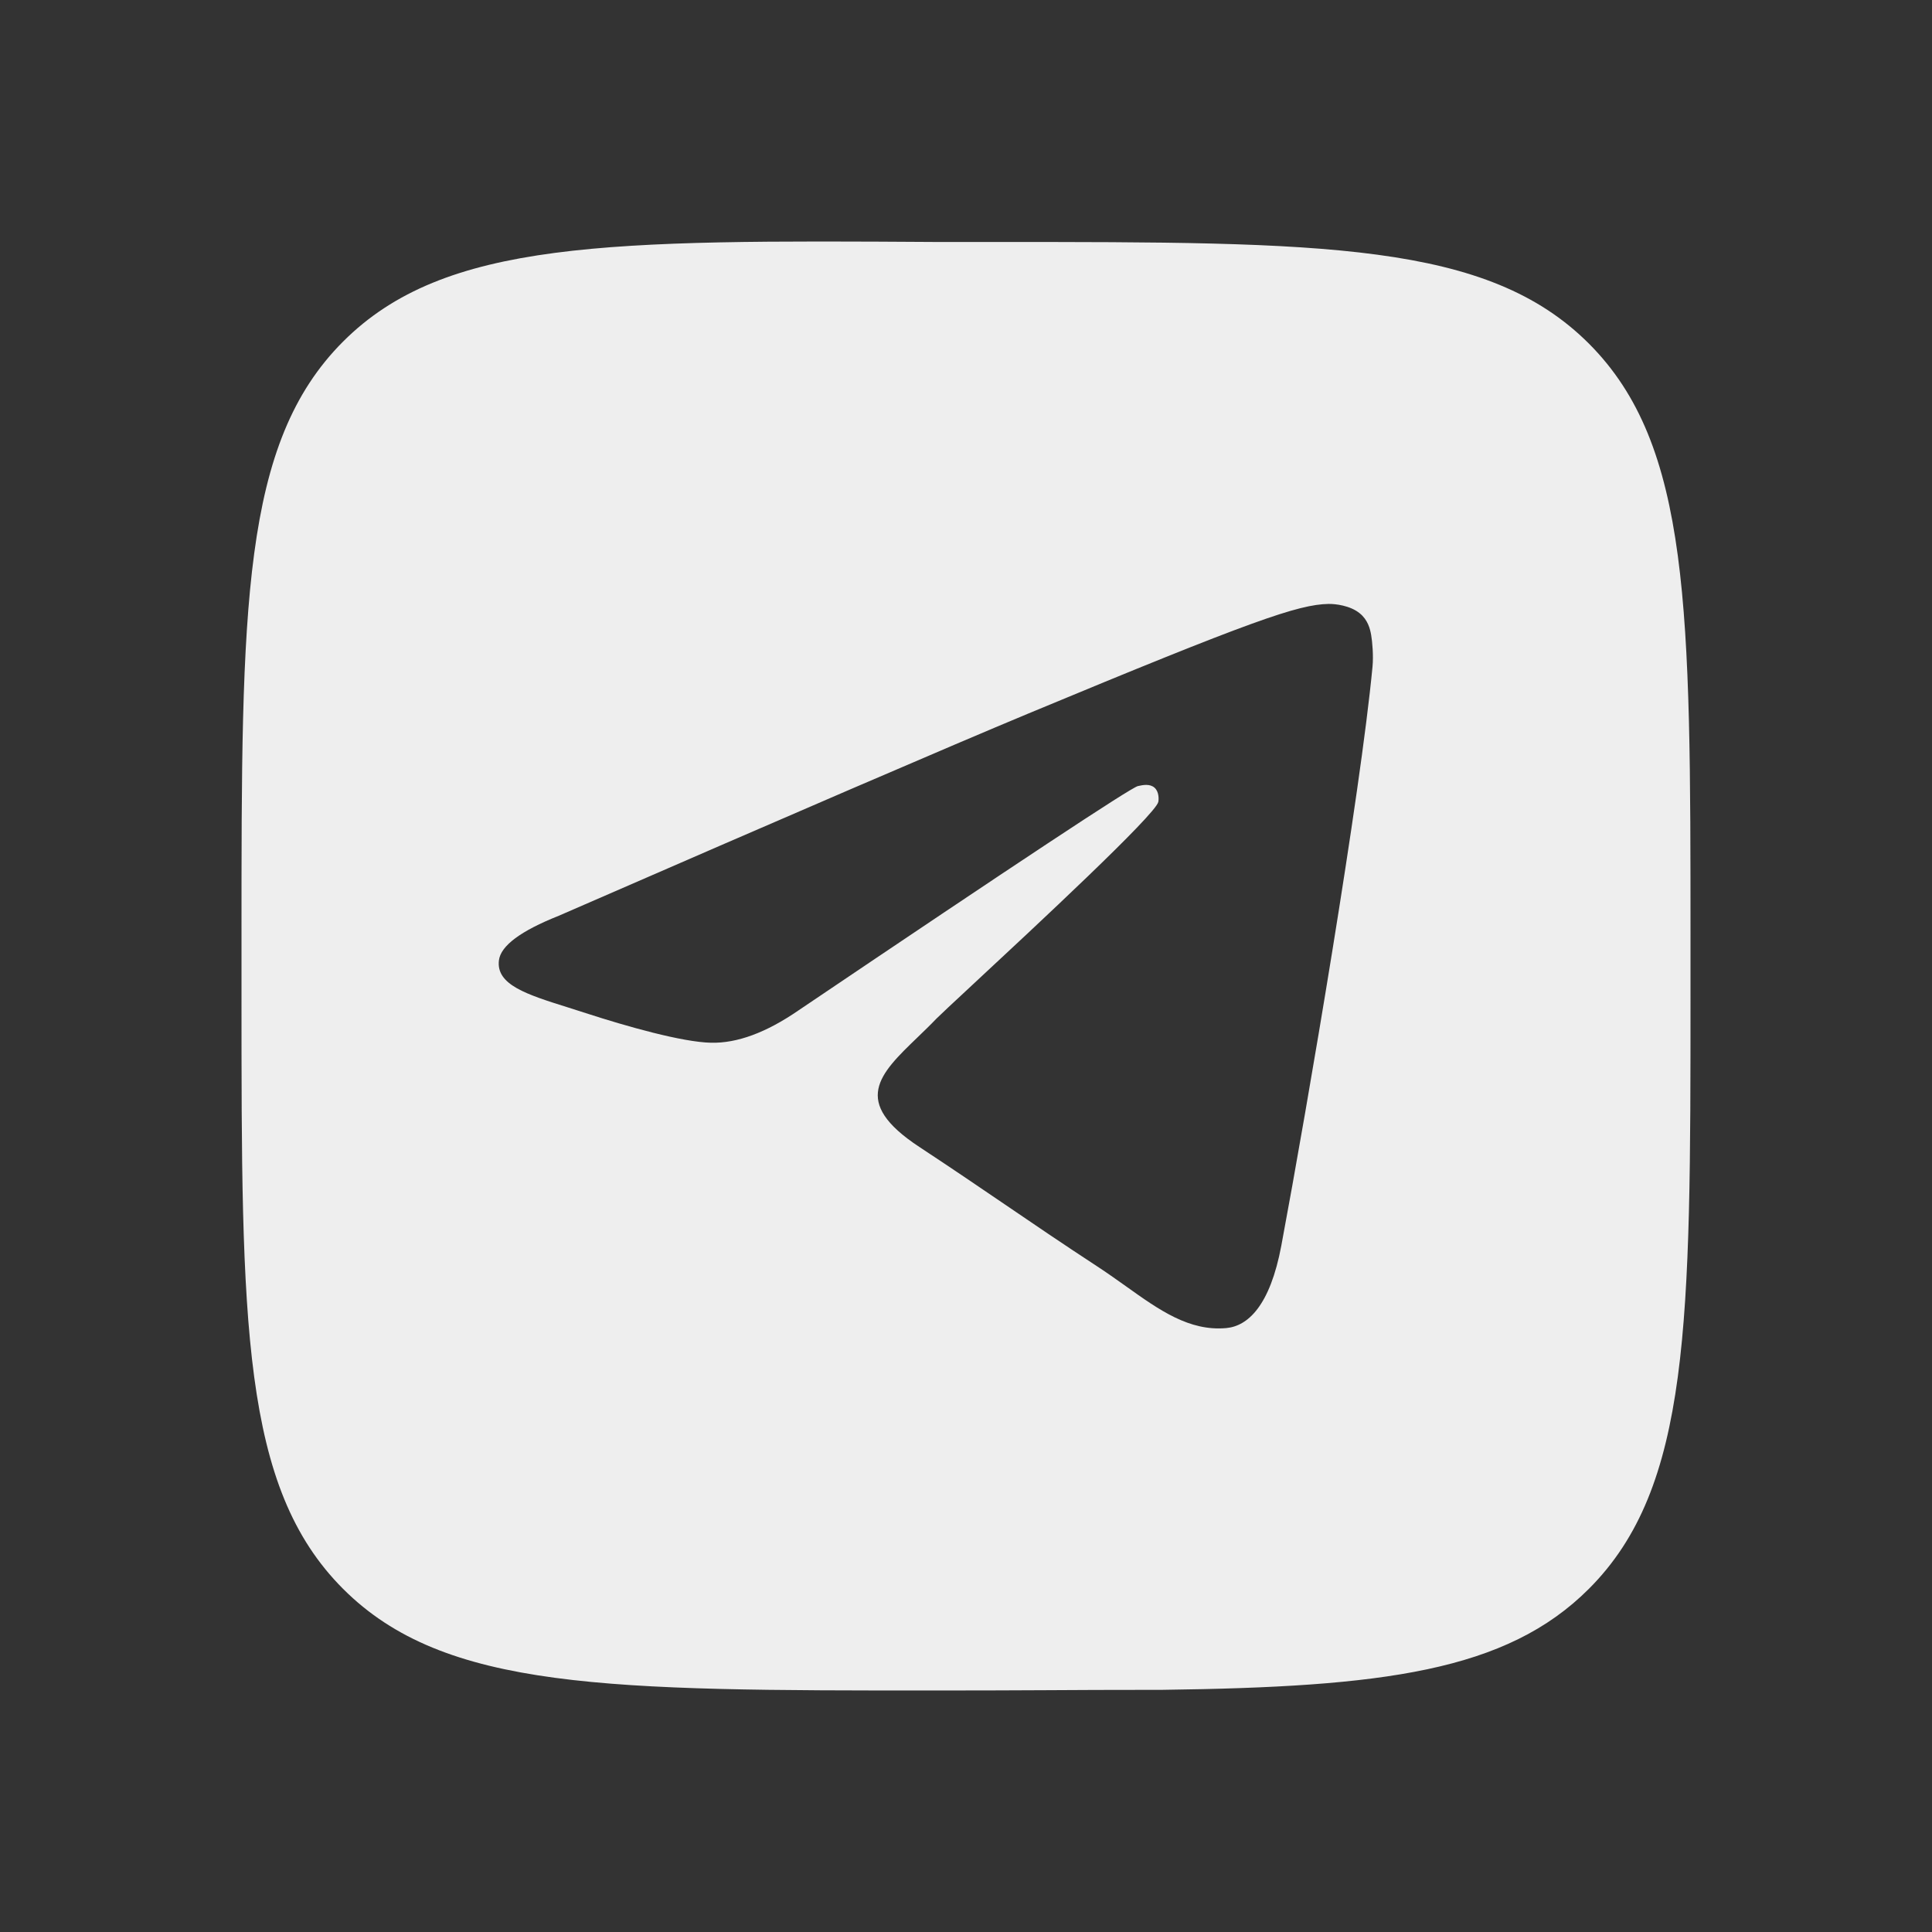 <svg width="32" height="32" viewBox="0 0 32 32" fill="none" xmlns="http://www.w3.org/2000/svg">
<rect x="0" y="0" width="32" height="32" fill="#333333" stroke="none"/>
<path fill-rule="evenodd" clip-rule="evenodd" d="M5.682 5.658C4 7.342 4 10.058 4 15.488V16.486C4 21.916 4 24.632 5.682 26.316C7.365 28 10.077 28 15.502 28C16.305 28 16.801 27.997 17.306 27.995C17.829 27.992 18.363 27.989 19.257 27.989C22.898 27.942 24.948 27.686 26.318 26.315C28 24.631 28 21.916 28 16.485V15.522C28 10.092 28 7.377 26.318 5.692C24.635 4.008 21.923 4.008 16.498 4.008H15.502C10.077 3.974 7.365 3.974 5.682 5.658ZM17.031 11.819C15.734 12.359 13.142 13.475 9.255 15.168C8.624 15.419 8.294 15.665 8.264 15.905C8.213 16.311 8.721 16.471 9.413 16.688C9.507 16.718 9.604 16.749 9.704 16.781C10.385 17.002 11.301 17.261 11.777 17.271C12.209 17.281 12.691 17.103 13.223 16.737C16.855 14.286 18.729 13.047 18.847 13.02C18.93 13.001 19.045 12.978 19.123 13.047C19.201 13.116 19.193 13.247 19.185 13.283C19.135 13.497 17.14 15.352 16.108 16.311C15.786 16.61 15.558 16.823 15.511 16.871C15.407 16.98 15.3 17.082 15.198 17.181C14.565 17.791 14.091 18.248 15.224 18.995C15.768 19.353 16.204 19.65 16.639 19.946C17.113 20.269 17.587 20.592 18.2 20.993C18.356 21.096 18.505 21.202 18.65 21.305C19.202 21.699 19.698 22.053 20.312 21.997C20.668 21.964 21.036 21.629 21.223 20.63C21.665 18.268 22.533 13.152 22.733 11.044C22.751 10.859 22.729 10.623 22.711 10.519C22.693 10.415 22.656 10.267 22.521 10.158C22.362 10.028 22.115 10.001 22.005 10.003C21.503 10.012 20.734 10.279 17.031 11.819Z" fill="#EEEEEE"/>
</svg>
